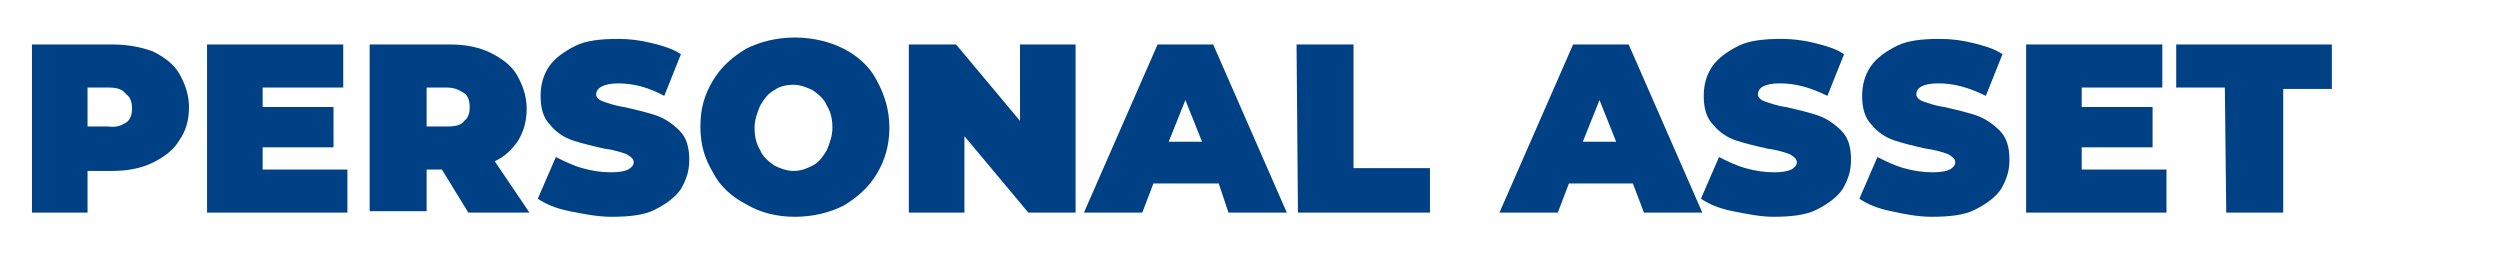 <?xml version="1.0" encoding="utf-8"?>
<!-- Generator: Adobe Illustrator 21.0.2, SVG Export Plug-In . SVG Version: 6.00 Build 0)  -->
<svg version="1.1" id="Layer_1" xmlns="http://www.w3.org/2000/svg" xmlns:xlink="http://www.w3.org/1999/xlink" x="0px" y="0px"
	 viewBox="0 0 179.9 18.8" style="enable-background:new 0 0 179.9 18.8;" xml:space="preserve">
<style type="text/css">
	.st0{fill:#004185;}
</style>
<path class="st0" d="M11,3.7c0.8,0.4,1.5,0.9,1.9,1.6s0.7,1.5,0.7,2.4s-0.2,1.7-0.7,2.4c-0.4,0.7-1.1,1.2-1.9,1.6
	c-0.8,0.4-1.8,0.6-2.9,0.6H6.3v3h-4V3.2h5.8C9.2,3.2,10.2,3.4,11,3.7z M9.1,8.8c0.3-0.2,0.4-0.6,0.4-1c0-0.4-0.1-0.8-0.4-1
	C8.8,6.4,8.4,6.3,7.8,6.3H6.3v2.8h1.5C8.4,9.2,8.8,9,9.1,8.8z"/>
<path class="st0" d="M25,12.2v3.1H14.9V3.2h9.8v3.1h-5.8v1.4H24v2.9h-5.1v1.6C18.9,12.2,25,12.2,25,12.2z"/>
<path class="st0" d="M31.8,12.2h-1.1v3h-4.1v-12h5.8c1.1,0,2.1,0.2,2.9,0.6c0.8,0.4,1.5,0.9,1.9,1.6s0.7,1.5,0.7,2.4
	s-0.2,1.6-0.6,2.3c-0.4,0.6-1,1.2-1.7,1.5l2.5,3.7h-4.4L31.8,12.2z M33.4,6.7c-0.3-0.2-0.7-0.4-1.2-0.4h-1.5v2.8h1.5
	c0.6,0,1-0.1,1.2-0.4c0.3-0.2,0.4-0.6,0.4-1C33.8,7.3,33.7,6.9,33.4,6.7z"/>
<path class="st0" d="M41,15.2c-1-0.2-1.7-0.5-2.3-0.9l1.3-3c0.6,0.3,1.2,0.6,1.9,0.8s1.4,0.3,2.1,0.3c0.6,0,1-0.1,1.2-0.2
	c0.2-0.1,0.4-0.3,0.4-0.5c0-0.3-0.2-0.4-0.5-0.6c-0.3-0.1-0.8-0.3-1.6-0.4c-0.9-0.2-1.7-0.4-2.3-0.6C40.6,9.9,40,9.5,39.6,9
	c-0.5-0.5-0.7-1.2-0.7-2.1c0-0.8,0.2-1.5,0.6-2.1c0.4-0.6,1.1-1.1,1.9-1.5s1.9-0.5,3.1-0.5c0.8,0,1.6,0.1,2.4,0.3
	c0.8,0.2,1.5,0.4,2.1,0.8l-1.2,3C46.7,6.3,45.6,6,44.5,6c-1,0-1.6,0.3-1.6,0.8c0,0.2,0.2,0.4,0.5,0.5s0.8,0.3,1.5,0.4
	c0.9,0.2,1.7,0.4,2.3,0.6s1.2,0.6,1.7,1.1s0.7,1.2,0.7,2.1c0,0.8-0.2,1.4-0.6,2.1c-0.4,0.6-1.1,1.1-1.9,1.5
	c-0.8,0.4-1.9,0.5-3.1,0.5C43,15.6,42,15.4,41,15.2z"/>
<path class="st0" d="M53.7,14.7c-1-0.5-1.9-1.3-2.4-2.3c-0.6-1-0.9-2-0.9-3.3s0.3-2.3,0.9-3.3c0.6-1,1.4-1.7,2.4-2.3
	c1-0.5,2.2-0.8,3.5-0.8s2.5,0.3,3.5,0.8s1.9,1.3,2.4,2.3C63.7,6.9,64,8,64,9.2s-0.3,2.3-0.9,3.3c-0.6,1-1.4,1.7-2.4,2.3
	c-1,0.5-2.2,0.8-3.5,0.8C55.9,15.6,54.7,15.3,53.7,14.7z M58.5,11.9c0.4-0.2,0.7-0.6,1-1.1c0.2-0.5,0.4-1,0.4-1.6s-0.1-1.1-0.4-1.6
	c-0.2-0.5-0.6-0.8-1-1.1c-0.4-0.2-0.9-0.4-1.4-0.4s-1,0.1-1.4,0.4c-0.4,0.2-0.7,0.6-1,1.1c-0.2,0.5-0.4,1-0.4,1.6s0.1,1.1,0.4,1.6
	c0.2,0.5,0.6,0.8,1,1.1c0.4,0.2,0.9,0.4,1.4,0.4C57.7,12.3,58.1,12.1,58.5,11.9z"/>
<path class="st0" d="M77.4,3.2v12.1H74l-4.6-5.5v5.5h-4V3.2h3.4l4.6,5.5V3.2H77.4z"/>
<path class="st0" d="M87.7,13.2H83l-0.8,2.1H78l5.3-12.1h4l5.3,12.1h-4.2L87.7,13.2z M86.5,10.2l-1.2-3l-1.2,3H86.5z"/>
<path class="st0" d="M93.3,3.2h4.1v8.9h5.5v3.2h-9.5L93.3,3.2L93.3,3.2z"/>
<path class="st0" d="M117.5,13.2h-4.6l-0.8,2.1h-4.2l5.3-12.1h4l5.3,12.1h-4.2L117.5,13.2z M116.3,10.2l-1.2-3l-1.2,3H116.3z"/>
<path class="st0" d="M124.7,15.2c-1-0.2-1.7-0.5-2.3-0.9l1.3-3c0.6,0.3,1.2,0.6,1.9,0.8c0.7,0.2,1.4,0.3,2.1,0.3
	c0.6,0,1-0.1,1.2-0.2s0.4-0.3,0.4-0.5c0-0.3-0.2-0.4-0.5-0.6c-0.3-0.1-0.8-0.3-1.6-0.4c-0.9-0.2-1.7-0.4-2.3-0.6
	c-0.6-0.2-1.2-0.6-1.6-1.1c-0.5-0.5-0.7-1.2-0.7-2.1c0-0.8,0.2-1.5,0.6-2.1s1.1-1.1,1.9-1.5s1.9-0.5,3.1-0.5c0.8,0,1.6,0.1,2.4,0.3
	c0.8,0.2,1.5,0.4,2.1,0.8l-1.2,3c-1.2-0.6-2.3-0.9-3.4-0.9c-1.1,0-1.6,0.3-1.6,0.8c0,0.2,0.2,0.4,0.5,0.5s0.8,0.3,1.5,0.4
	c0.9,0.2,1.7,0.4,2.3,0.6s1.2,0.6,1.7,1.1s0.7,1.2,0.7,2.1c0,0.8-0.2,1.4-0.6,2.1c-0.4,0.6-1.1,1.1-1.9,1.5
	c-0.8,0.4-1.9,0.5-3.1,0.5C126.7,15.6,125.7,15.4,124.7,15.2z"/>
<path class="st0" d="M136.1,15.2c-1-0.2-1.7-0.5-2.3-0.9l1.3-3c0.6,0.3,1.2,0.6,1.9,0.8s1.4,0.3,2.1,0.3c0.6,0,1-0.1,1.2-0.2
	c0.2-0.1,0.4-0.3,0.4-0.5c0-0.3-0.2-0.4-0.5-0.6c-0.3-0.1-0.8-0.3-1.6-0.4c-0.9-0.2-1.7-0.4-2.3-0.6c-0.6-0.2-1.2-0.6-1.6-1.1
	c-0.5-0.5-0.7-1.2-0.7-2.1c0-0.8,0.2-1.5,0.6-2.1c0.4-0.6,1.1-1.1,1.9-1.5c0.8-0.4,1.9-0.5,3.1-0.5c0.8,0,1.6,0.1,2.4,0.3
	c0.8,0.2,1.5,0.4,2.1,0.8l-1.2,3c-1.2-0.6-2.3-0.9-3.4-0.9c-1.1,0-1.6,0.3-1.6,0.8c0,0.2,0.2,0.4,0.5,0.5s0.8,0.3,1.5,0.4
	c0.9,0.2,1.7,0.4,2.3,0.6s1.2,0.6,1.7,1.1s0.7,1.2,0.7,2.1c0,0.8-0.2,1.4-0.6,2.1c-0.4,0.6-1.1,1.1-1.9,1.5
	c-0.8,0.4-1.9,0.5-3.1,0.5C138,15.6,137,15.4,136.1,15.2z"/>
<path class="st0" d="M155.9,12.2v3.1h-10.1V3.2h9.8v3.1h-5.8v1.4h5.1v2.9h-5.1v1.6C149.8,12.2,155.9,12.2,155.9,12.2z"/>
<path class="st0" d="M160.1,6.3h-3.5V3.2h11.2v3.2h-3.5v8.9h-4.1L160.1,6.3L160.1,6.3z"/>
</svg>
